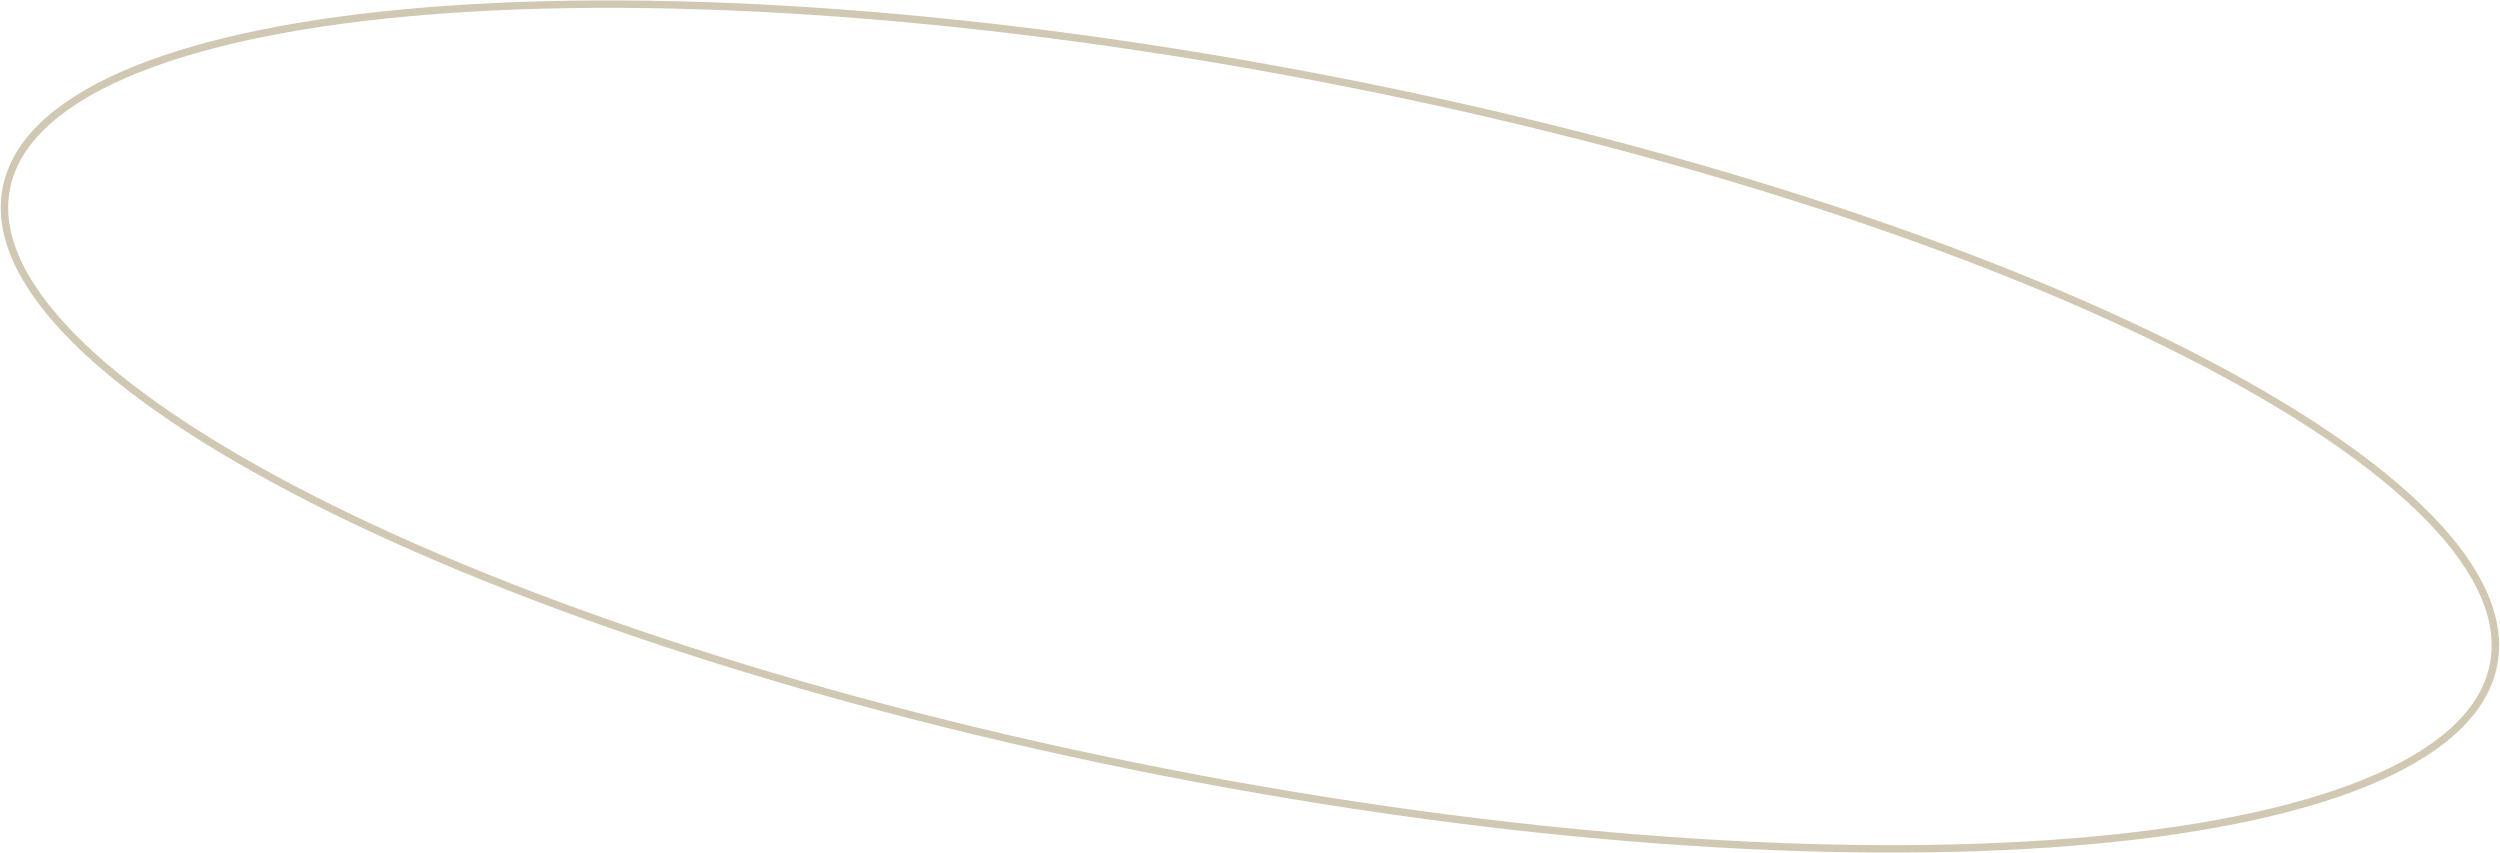 <?xml version="1.0" encoding="UTF-8"?> <svg xmlns="http://www.w3.org/2000/svg" width="504" height="172" viewBox="0 0 504 172" fill="none"> <path opacity="0.5" d="M502.85 133.101C501.44 142.625 493.295 150.593 479.363 156.752C465.461 162.898 445.981 167.155 422.292 169.366C374.926 173.786 310.909 170.009 241.479 156.969C172.049 143.928 110.407 124.104 66.876 102.611C45.105 91.862 27.905 80.715 16.525 69.821C5.121 58.903 -0.289 48.389 1.121 38.866C2.53 29.342 10.675 21.374 24.607 15.215C38.509 9.069 57.99 4.812 81.678 2.601C129.045 -1.819 193.062 1.958 262.492 14.998C331.921 28.038 393.564 47.863 437.095 69.356C458.865 80.105 476.066 91.251 487.446 102.146C498.85 113.064 504.259 123.577 502.85 133.101Z" stroke="#A29368" stroke-width="1.5"></path> </svg> 